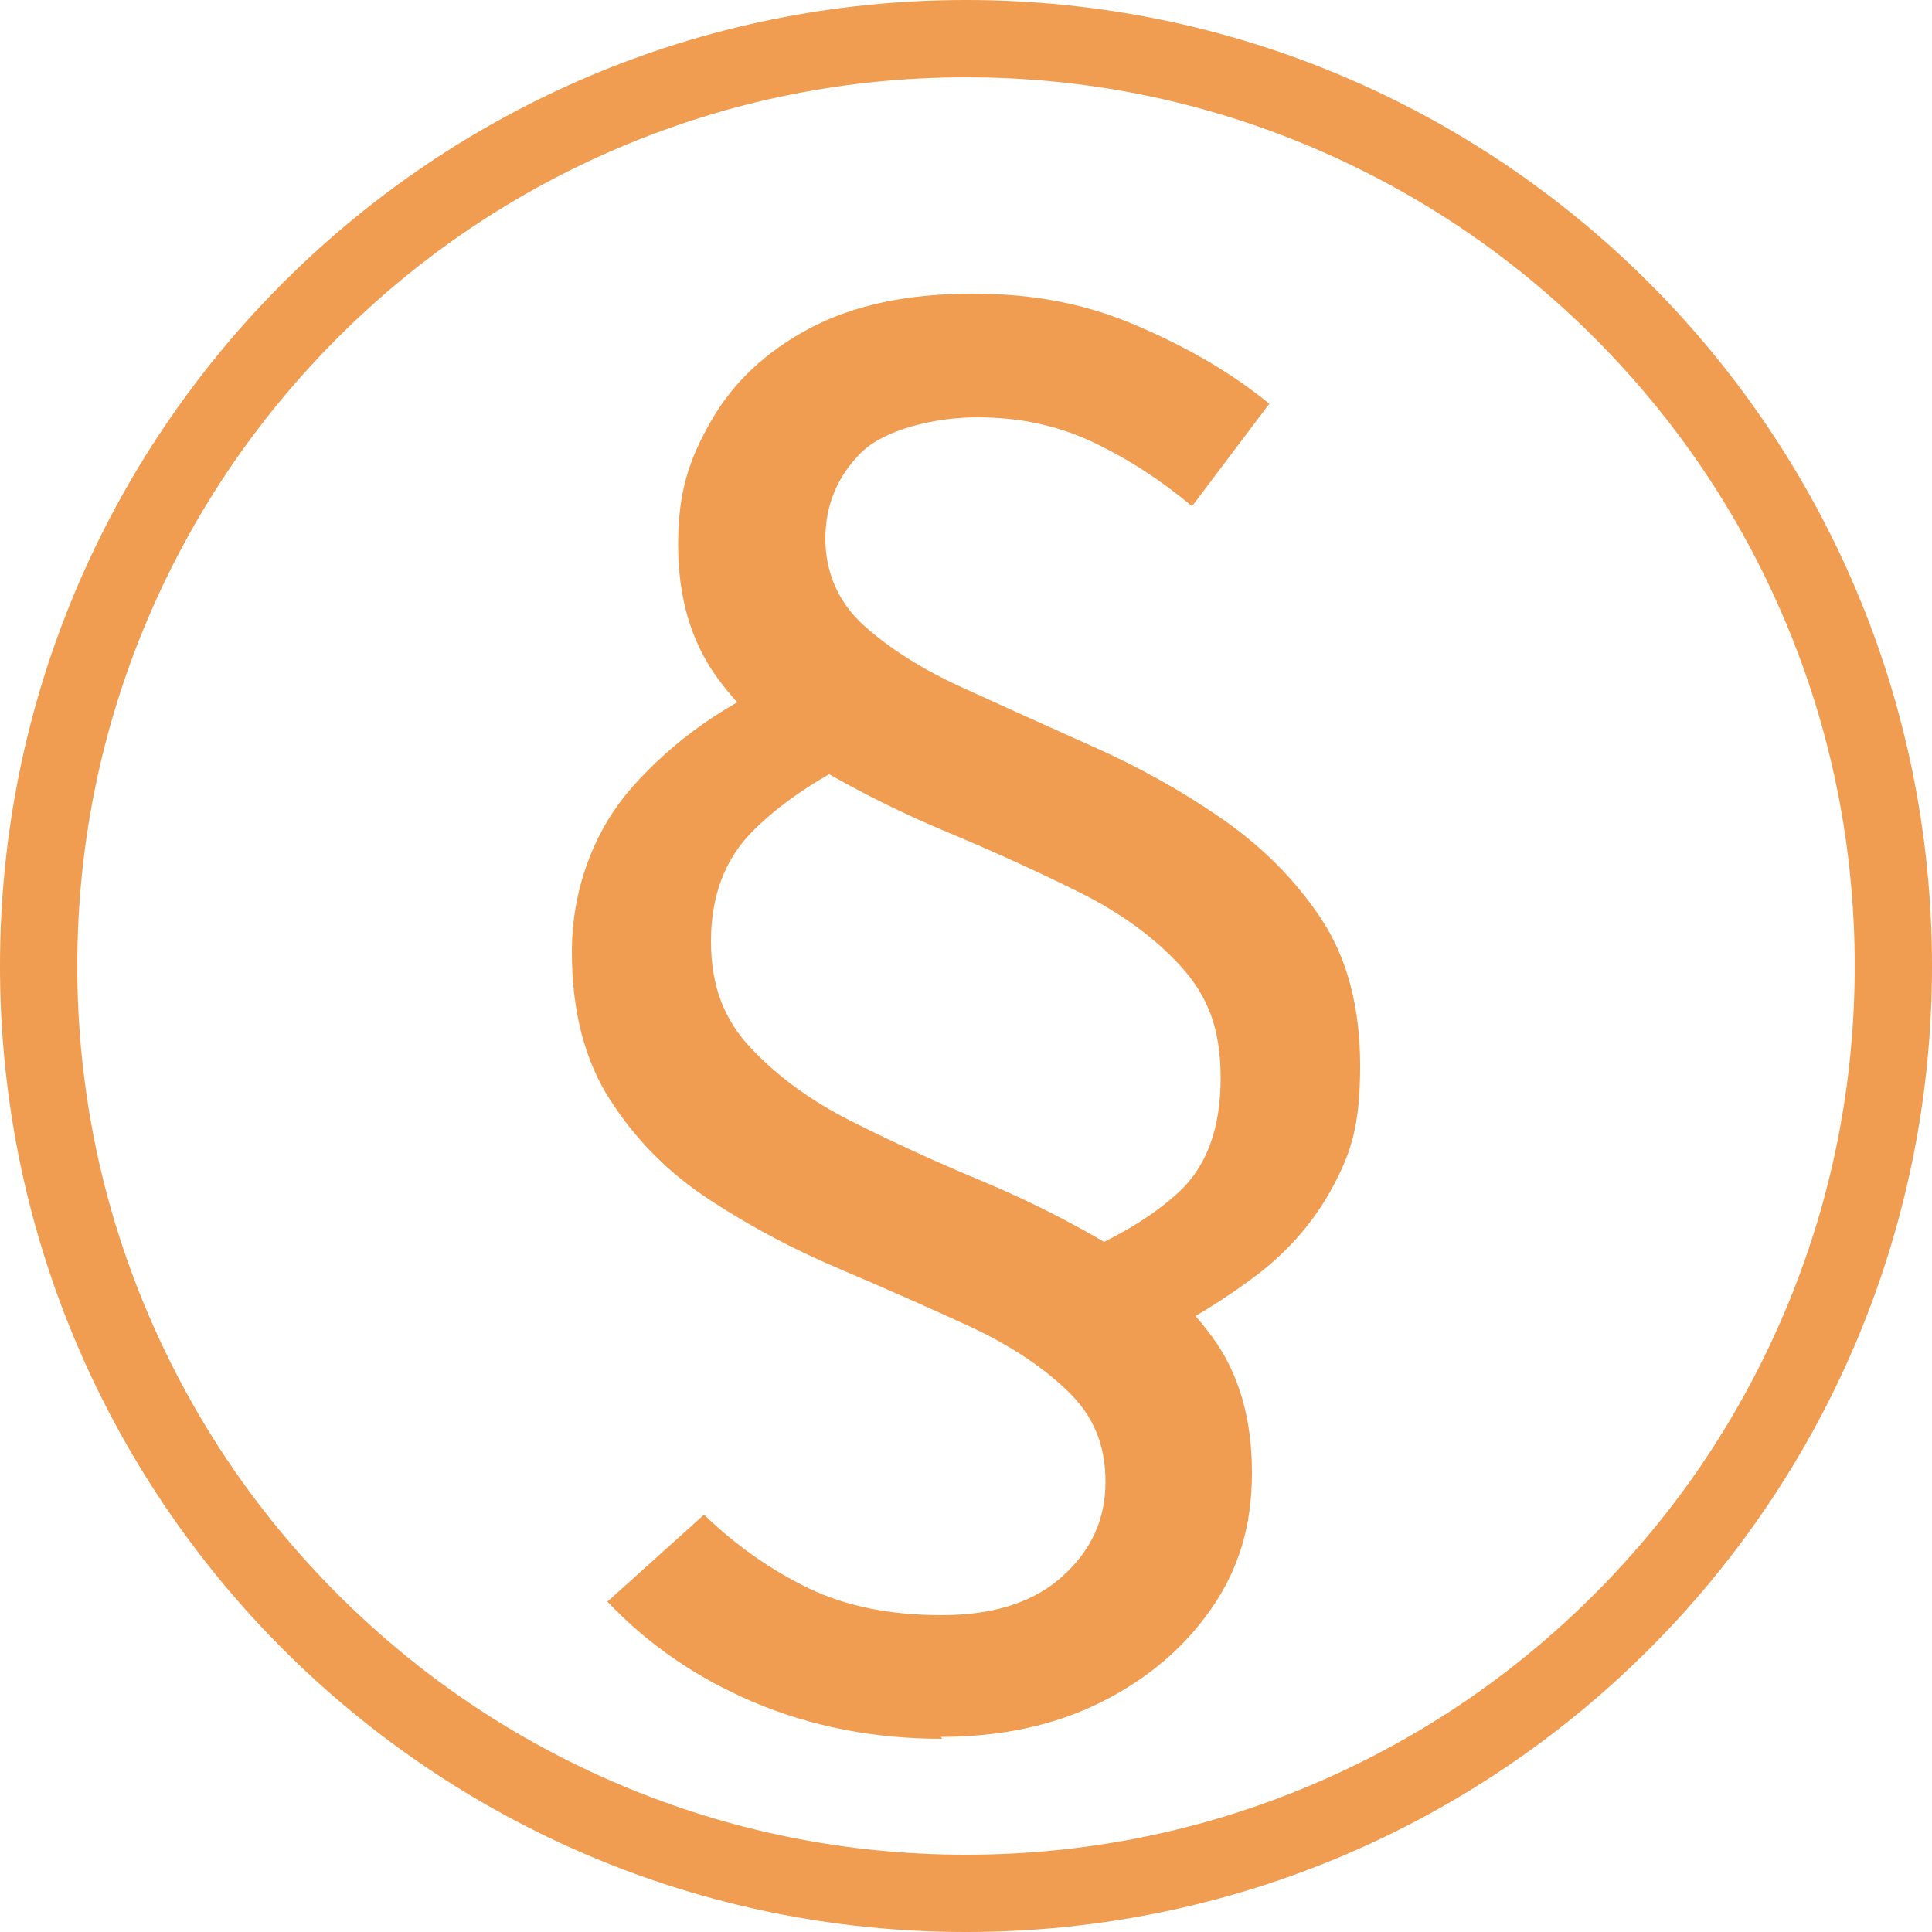 <?xml version="1.0" encoding="UTF-8"?>
<svg xmlns="http://www.w3.org/2000/svg" id="Ebene_1" data-name="Ebene 1" width="500" height="500" version="1.1" viewBox="0 0 500 500">
  <defs>
    <style>
      .cls-1 {
        fill: #f09c51;
        stroke-width: 0px;
      }
    </style>
  </defs>
  <path class="cls-1" d="M250,20c31.1,0,61.2,6.1,89.5,18.1,27.4,11.6,52,28.2,73.1,49.3,21.1,21.1,37.7,45.7,49.3,73.1,12,28.3,18.1,58.5,18.1,89.5s-6.1,61.2-18.1,89.5c-11.6,27.4-28.2,52-49.3,73.1s-45.7,37.7-73.1,49.3c-28.3,12-58.5,18.1-89.5,18.1s-61.2-6.1-89.5-18.1c-27.4-11.6-52-28.2-73.1-49.3-21.1-21.1-37.7-45.7-49.3-73.1-12-28.3-18.1-58.5-18.1-89.5s6.1-61.2,18.1-89.5c11.6-27.4,28.2-52,49.3-73.1,21.1-21.1,45.7-37.7,73.1-49.3,28.3-12,58.5-18.1,89.5-18.1M250,0C111.9,0,0,111.9,0,250s111.9,250,250,250,250-111.9,250-250S388.1,0,250,0h0Z"></path>
  <path class="cls-1" d="M243.8,450c-17.7,0-33.9-3.2-48.8-9.5-14.8-6.3-27.4-15-37.8-26l25-22.5c8.3,8,17.3,14.3,27,19,9.7,4.7,21.2,7,34.5,7s23.8-3.3,31.2-10c7.5-6.7,11.2-14.8,11.2-24.5s-3.2-17.2-9.8-23.5c-6.5-6.3-15-11.9-25.5-16.8-10.5-4.8-21.7-9.8-33.5-14.8-11.8-5-23-10.9-33.5-17.8-10.5-6.8-19.1-15.4-25.8-25.8-6.7-10.3-10-23.2-10-38.5s5.2-30.9,15.8-42.8c10.5-11.8,23.6-21.1,39.2-27.8l19.5,20.5c-11.7,5.7-21,12.1-28,19.2-7,7.2-10.5,16.6-10.5,28.2s3.4,20.2,10.2,27.5c6.8,7.3,15.5,13.7,26,19,10.5,5.3,21.8,10.5,33.8,15.5s23.2,10.7,33.8,17c10.5,6.3,19.2,14.2,26,23.5,6.8,9.3,10.2,21,10.2,35s-3.5,25.1-10.5,35.2-16.5,18.2-28.5,24.2-25.8,9-41.5,9ZM296.8,347.5l-22.5-21c13.3-5.3,23.6-11.3,30.8-18,7.2-6.7,10.8-16.5,10.8-29.5s-3.4-21.2-10.2-28.8c-6.8-7.5-15.6-13.9-26.2-19.2-10.7-5.3-22-10.5-34-15.5s-23.2-10.6-33.8-16.8c-10.5-6.2-19.2-13.9-26-23.2-6.8-9.3-10.2-20.8-10.2-34.5s2.8-22,8.5-32c5.7-10,14.2-18,25.5-24,11.3-6,25.3-9,42-9s30.1,2.8,43.2,8.5c13.2,5.7,24.4,12.3,33.8,20l-20,26.5c-8-6.7-16.5-12.2-25.5-16.5-9-4.3-19-6.5-30-6.5s-24.1,3.1-30.2,9.2-9.2,13.6-9.2,22.2,3.3,16.5,10,22.5c6.7,6,15.2,11.4,25.8,16.2,10.5,4.8,21.6,9.8,33.2,15,11.7,5.2,22.8,11.3,33.2,18.5,10.5,7.2,19.2,15.8,26,26,6.8,10.2,10.2,22.9,10.2,38.2s-2.3,22.4-7,31.2c-4.7,8.8-11.2,16.4-19.5,22.8-8.3,6.3-17.8,12.2-28.5,17.5Z"></path>
</svg>
